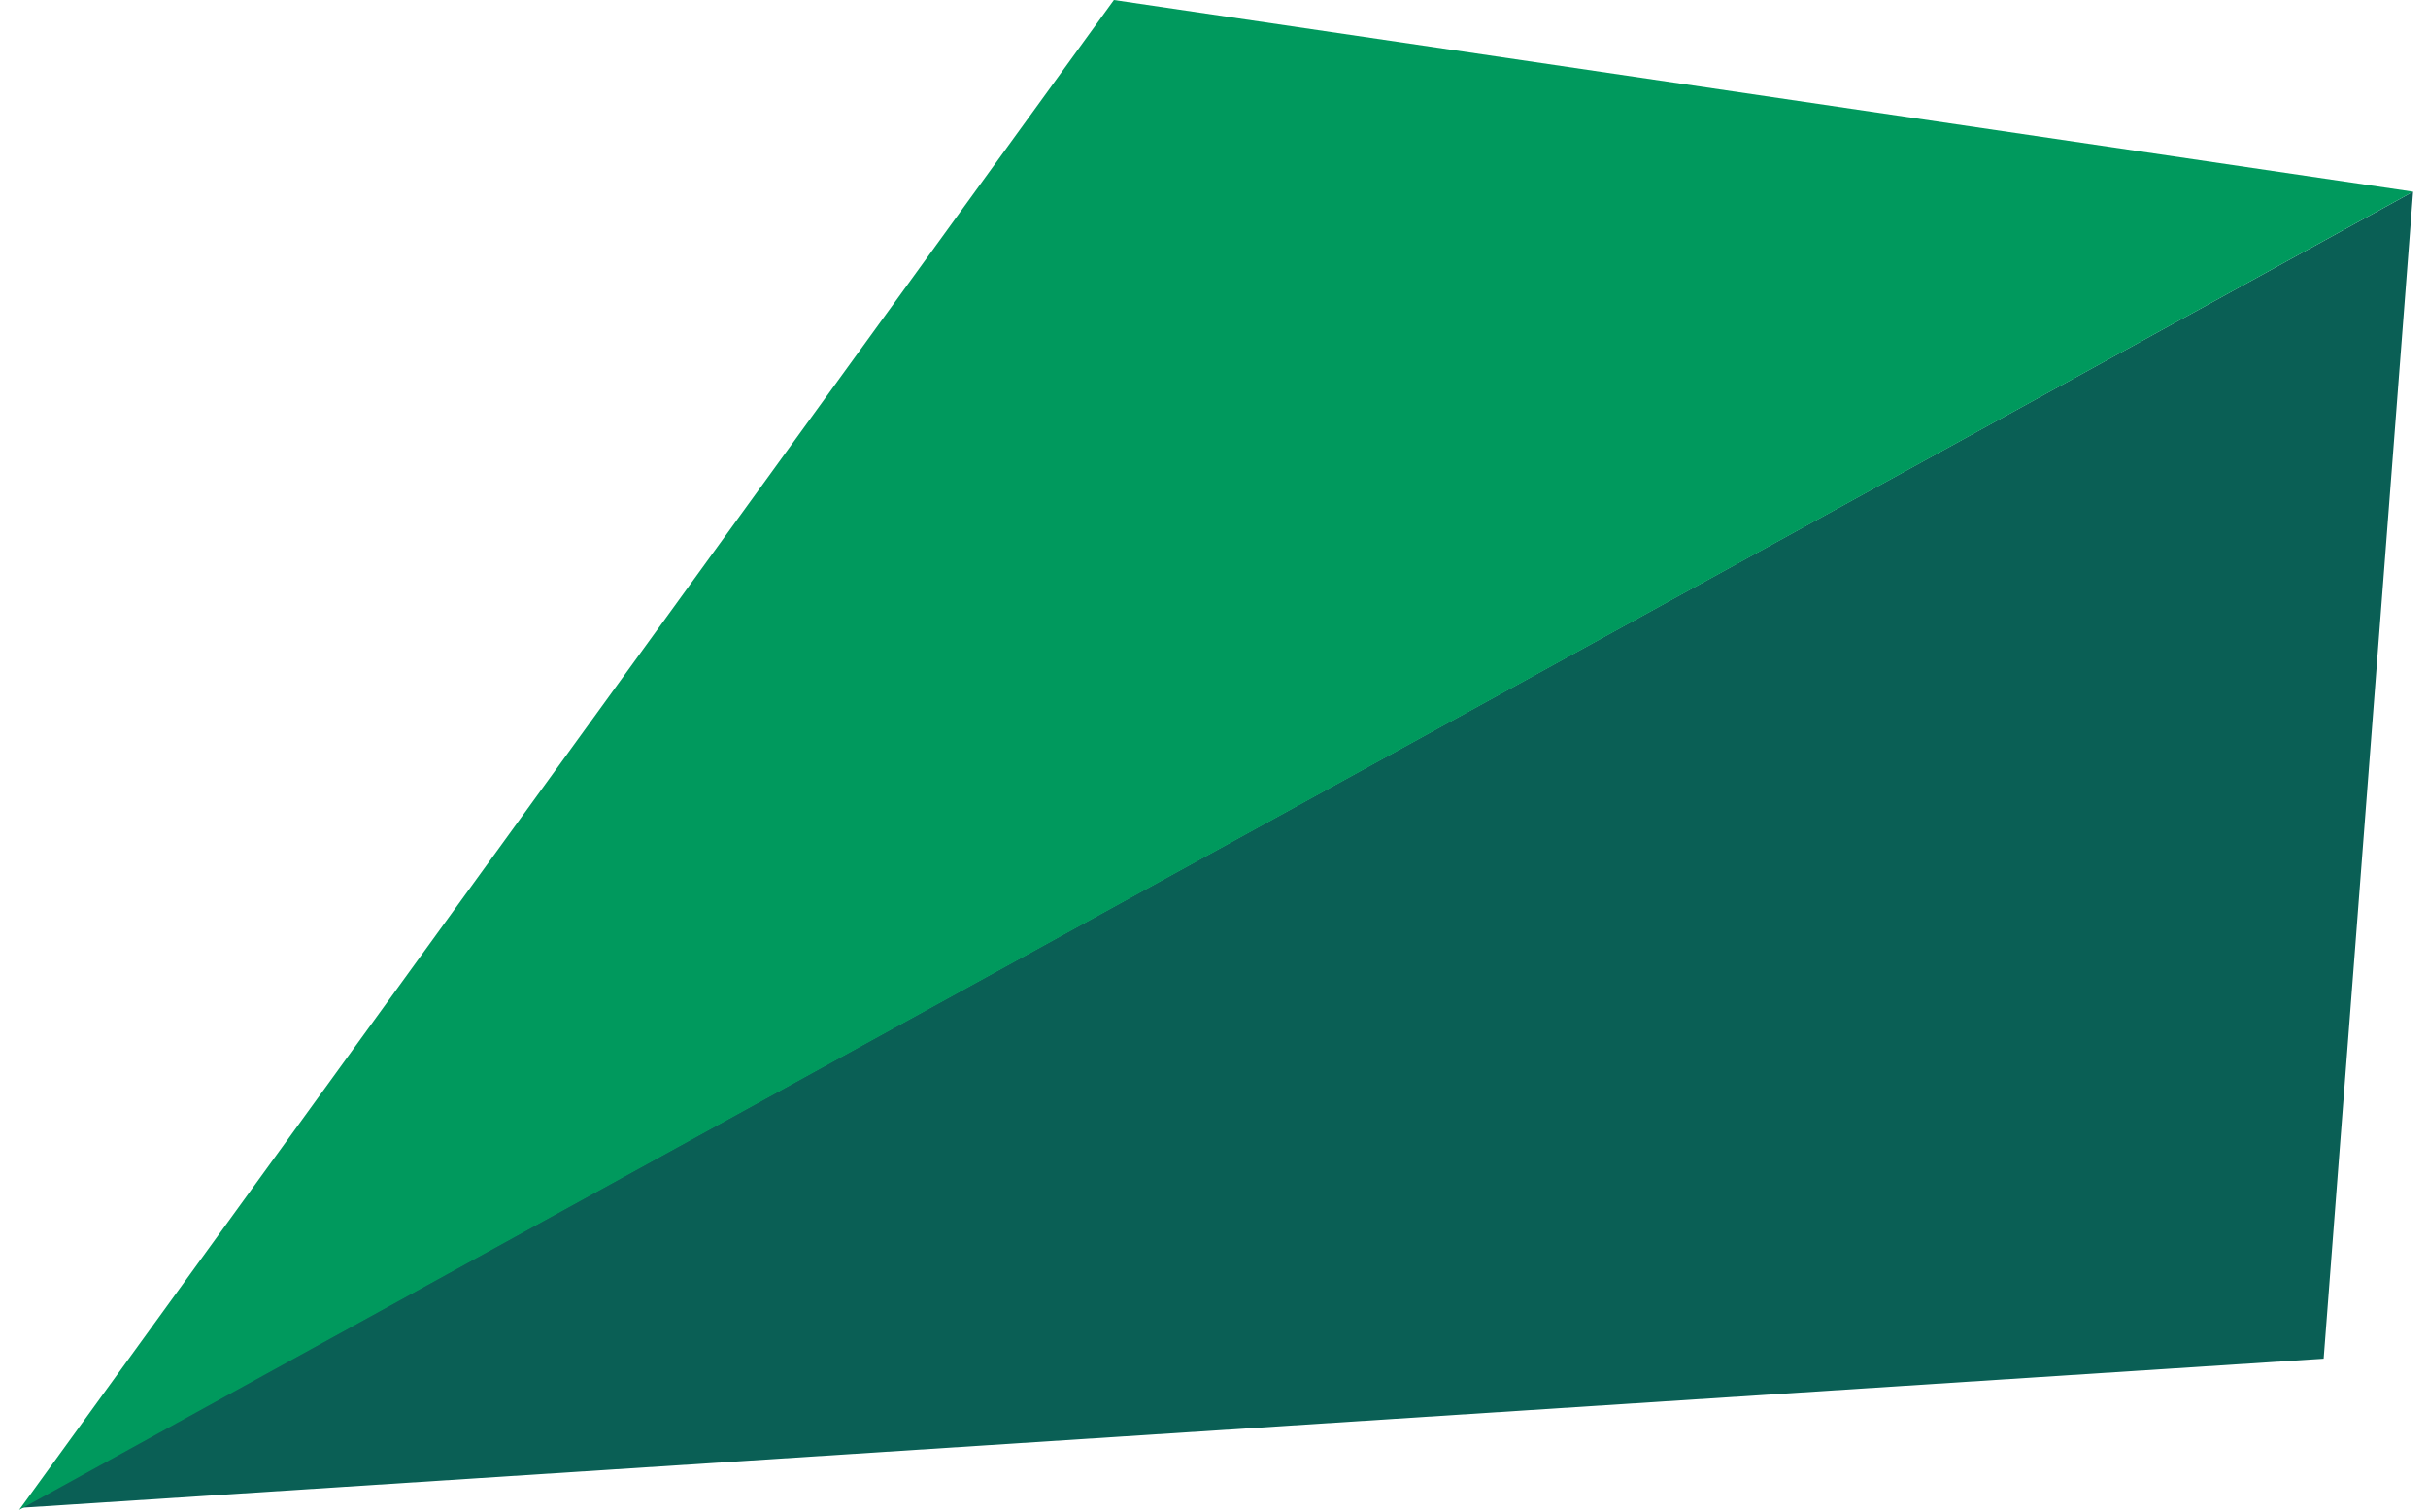 <svg xmlns="http://www.w3.org/2000/svg" width="114" height="71" viewBox="0 0 114 71" fill="none"><path d="M109.1 63.8L113.3 9L1 70.8L109.1 63.8Z" fill="#0A5F55"></path><path d="M113.3 9L0.9 70.9L52.3 0L113.3 9Z" fill="#00995D"></path></svg>